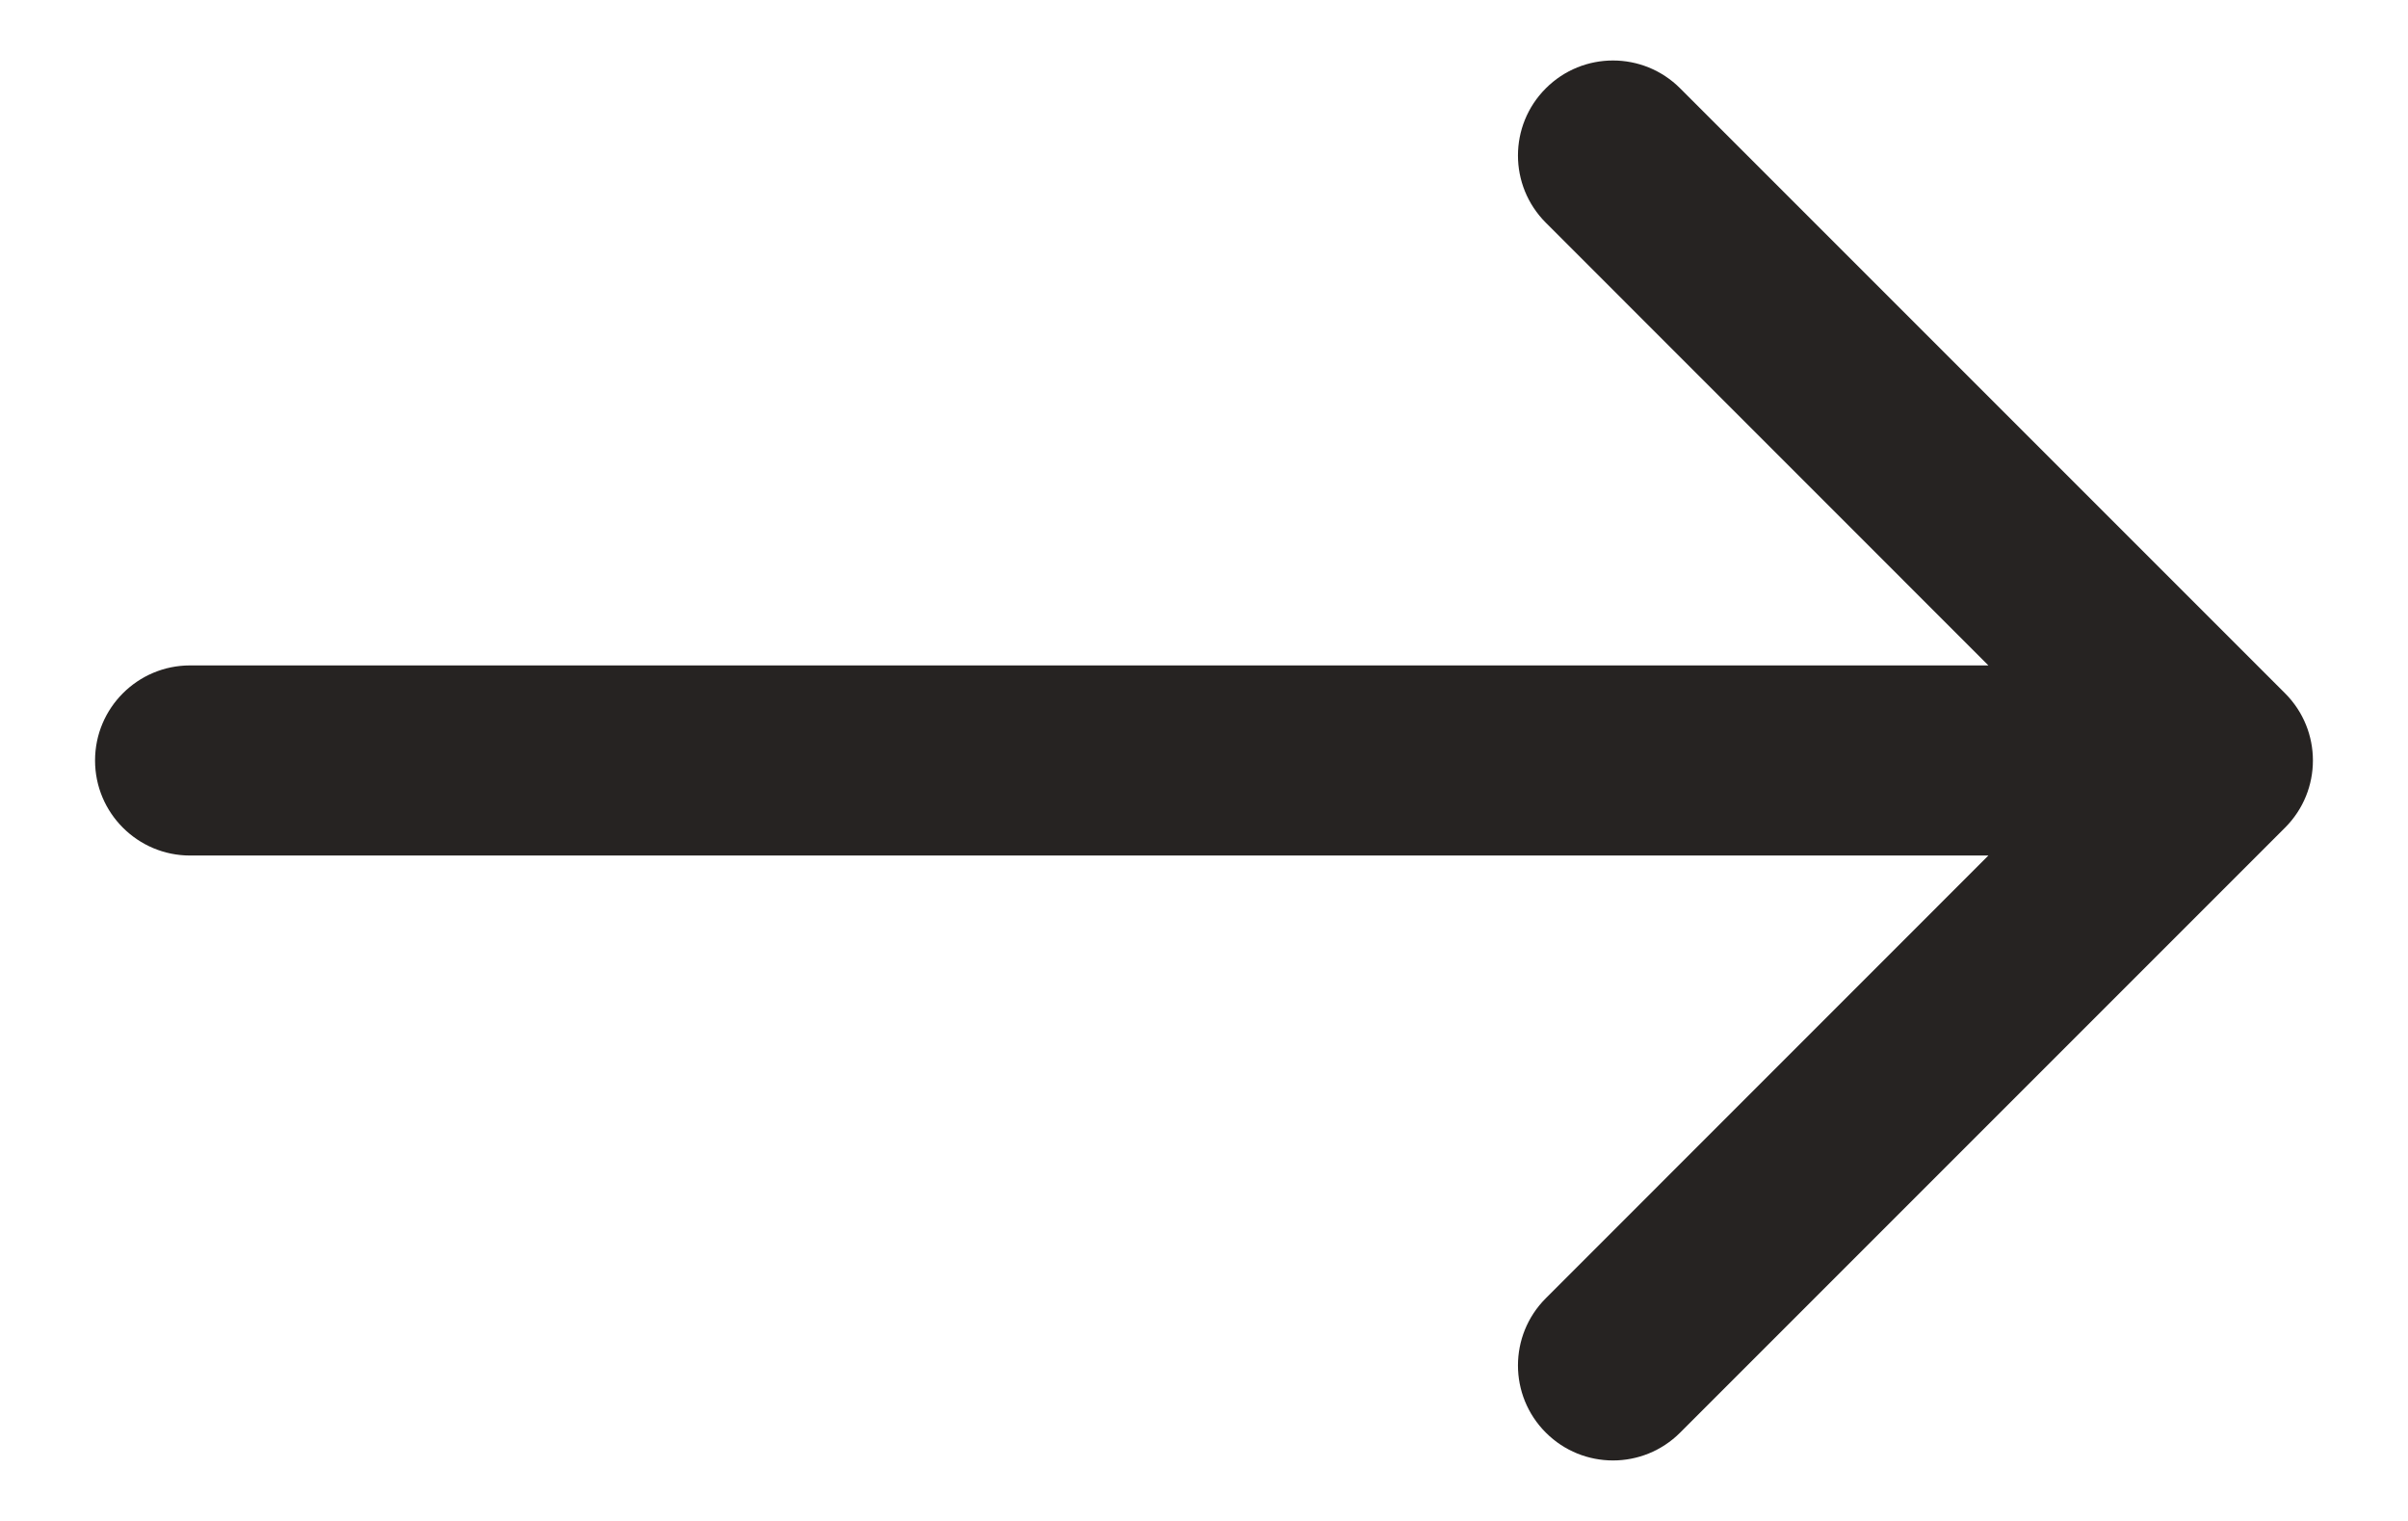 <svg width="19" height="12" viewBox="0 0 19 12" fill="none" xmlns="http://www.w3.org/2000/svg">
<path d="M1.5 5.25C1.086 5.25 0.75 5.586 0.75 6C0.75 6.414 1.086 6.75 1.5 6.75L1.5 5.25ZM18.03 6.53C18.323 6.237 18.323 5.763 18.03 5.47L13.257 0.697C12.964 0.404 12.49 0.404 12.197 0.697C11.904 0.99 11.904 1.464 12.197 1.757L16.439 6L12.197 10.243C11.904 10.536 11.904 11.01 12.197 11.303C12.49 11.596 12.964 11.596 13.257 11.303L18.03 6.53ZM1.5 6L1.5 6.75L17.5 6.75L17.5 6L17.5 5.25L1.5 5.25L1.5 6Z" fill="#262322"/>
</svg>
